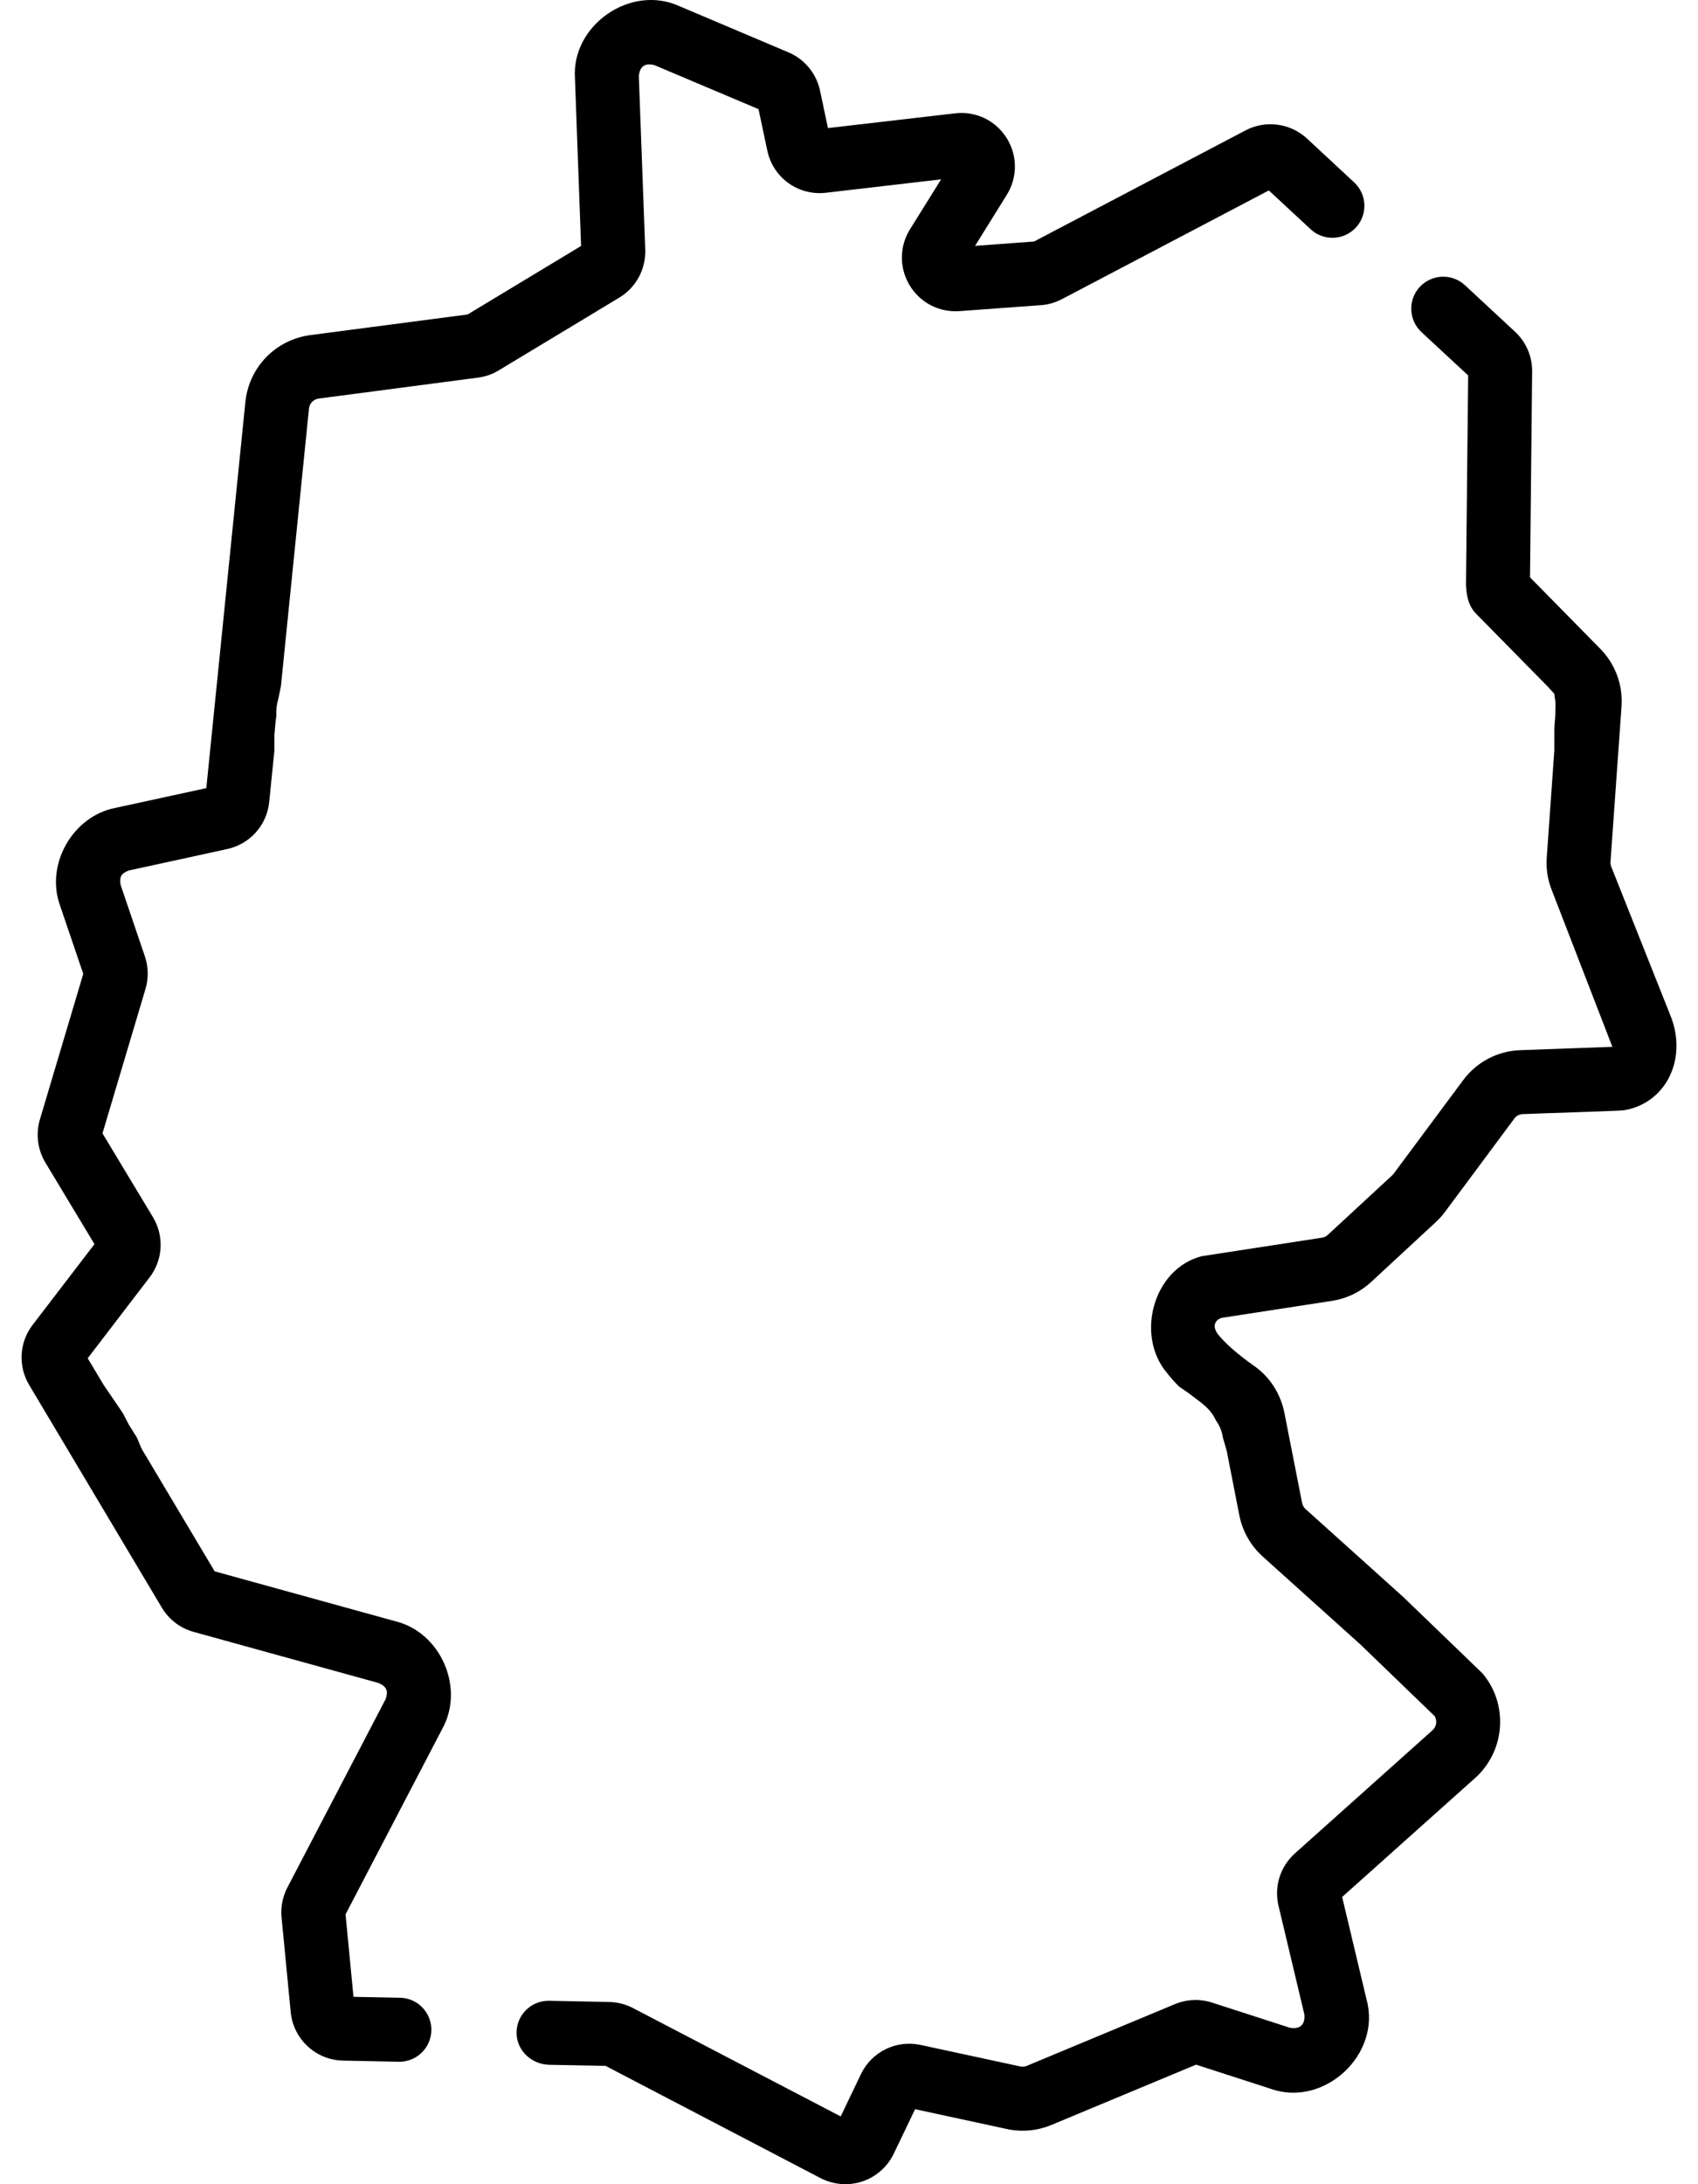 <svg width="28" height="36" viewBox="0 0 28 36" fill="none" xmlns="http://www.w3.org/2000/svg">
<path d="M27.541 16.727L26.569 14.284C26.56 14.259 26.555 14.233 26.557 14.207L26.739 11.643C26.764 11.292 26.636 10.945 26.389 10.694L25.23 9.516L25.265 6.124C25.268 5.875 25.165 5.636 24.982 5.467L24.157 4.701C23.944 4.503 23.61 4.516 23.412 4.729C23.214 4.942 23.227 5.276 23.44 5.474L24.21 6.188L24.174 9.629C24.181 9.818 24.213 9.985 24.343 10.118L25.519 11.313L25.631 11.435C25.647 11.605 25.656 11.486 25.647 11.774C25.645 11.859 25.631 11.944 25.631 12.028V12.367L25.506 14.132C25.492 14.317 25.521 14.502 25.59 14.674L26.588 17.254L25.07 17.309C24.695 17.322 24.351 17.503 24.127 17.804L22.979 19.348C22.972 19.356 22.965 19.364 22.957 19.372L21.895 20.354C21.869 20.378 21.837 20.394 21.802 20.399L19.815 20.705C19.017 20.911 18.721 22.007 19.241 22.626C19.302 22.705 19.371 22.781 19.443 22.854L19.591 22.955L19.815 23.125C19.972 23.252 20.014 23.337 20.056 23.421C20.121 23.506 20.16 23.633 20.16 23.675L20.228 23.91L20.437 24.977C20.488 25.237 20.625 25.478 20.822 25.655L22.436 27.107L23.658 28.286C23.702 28.361 23.688 28.459 23.622 28.518L21.353 30.548C21.111 30.765 21.007 31.096 21.083 31.412L21.509 33.202C21.525 33.37 21.437 33.451 21.271 33.422L19.987 33.007C19.787 32.942 19.57 32.951 19.375 33.032L16.933 34.049C16.898 34.064 16.86 34.068 16.823 34.059L15.181 33.705C14.78 33.618 14.375 33.816 14.197 34.186L13.863 34.883L10.438 33.097C10.318 33.034 10.183 33 10.047 32.997L9.056 32.977C9.052 32.977 9.048 32.977 9.045 32.977C8.752 32.977 8.513 33.217 8.518 33.514C8.523 33.801 8.769 34.026 9.056 34.032L9.986 34.05L13.531 35.9C13.658 35.966 13.8 36 13.941 36C14.035 36 14.129 35.985 14.22 35.955C14.445 35.88 14.634 35.714 14.737 35.499L15.09 34.764L16.6 35.09C16.849 35.144 17.104 35.121 17.339 35.023L19.723 34.03L20.946 34.425C21.829 34.746 22.784 33.863 22.535 32.958L22.132 31.266L24.325 29.305C24.812 28.868 24.877 28.122 24.469 27.608C24.456 27.592 24.441 27.576 24.426 27.561L23.161 26.342C23.157 26.338 23.152 26.334 23.148 26.329L21.527 24.871C21.499 24.845 21.48 24.811 21.472 24.774L21.179 23.282C21.115 22.971 20.941 22.695 20.68 22.513C20.409 22.323 20.194 22.133 20.072 21.977C20.033 21.912 20.023 21.867 20.035 21.823C20.05 21.767 20.103 21.728 20.16 21.719L21.963 21.441C22.206 21.404 22.43 21.296 22.611 21.129L23.673 20.146C23.729 20.095 23.78 20.038 23.826 19.977L24.973 18.434C25.005 18.391 25.055 18.365 25.108 18.363C25.204 18.357 26.659 18.312 26.766 18.301C27.078 18.256 27.347 18.072 27.502 17.797C27.678 17.483 27.692 17.09 27.541 16.727Z" fill="black"/>
<path d="M6.525 26.723L3.54 25.899L2.335 23.878L2.258 23.695L2.126 23.484C2.047 23.878 2.236 23.66 2.126 23.484C1.977 23.203 2.082 23.379 1.942 23.168L1.71 22.828L1.446 22.387L2.466 21.055C2.688 20.765 2.71 20.375 2.522 20.061L1.69 18.68L2.399 16.3C2.451 16.123 2.448 15.938 2.389 15.763L1.99 14.588C1.965 14.453 1.997 14.396 2.126 14.347L3.747 13.994C4.122 13.913 4.4 13.601 4.439 13.22L4.525 12.368V12.113C4.556 11.732 4.556 11.859 4.556 11.774C4.556 11.672 4.556 11.647 4.598 11.478L4.632 11.313L5.095 6.734C5.104 6.648 5.17 6.58 5.256 6.569L7.883 6.224C8.005 6.208 8.12 6.168 8.225 6.104L10.213 4.905C10.488 4.739 10.651 4.437 10.64 4.115L10.534 1.252C10.552 1.092 10.637 1.033 10.793 1.074L12.508 1.799L12.653 2.482C12.748 2.931 13.164 3.23 13.62 3.177L15.519 2.956L15.006 3.779C14.83 4.062 14.827 4.416 15 4.703C15.173 4.989 15.487 5.152 15.821 5.128L17.163 5.03C17.285 5.021 17.402 4.988 17.51 4.931L20.923 3.139L21.613 3.779C21.826 3.977 22.16 3.964 22.358 3.751C22.556 3.537 22.544 3.204 22.33 3.006L21.552 2.283C21.277 2.029 20.87 1.975 20.539 2.149L17.051 3.981L16.079 4.052L16.601 3.213C16.782 2.922 16.781 2.562 16.598 2.272C16.414 1.983 16.089 1.828 15.749 1.868L13.653 2.111L13.522 1.493C13.462 1.211 13.267 0.975 13.002 0.863L11.204 0.102C10.404 -0.266 9.421 0.412 9.481 1.29L9.582 4.054L7.711 5.183L5.119 5.523C4.545 5.598 4.104 6.053 4.046 6.628L3.402 12.99L1.902 13.316C1.196 13.453 0.744 14.252 0.991 14.928L1.373 16.051L0.658 18.451C0.587 18.689 0.62 18.947 0.747 19.16L1.558 20.506L0.538 21.837C0.317 22.126 0.295 22.515 0.481 22.827L2.669 26.498C2.786 26.694 2.973 26.836 3.193 26.897L6.244 27.74C6.376 27.799 6.406 27.868 6.359 28.005L4.739 31.11C4.66 31.263 4.626 31.434 4.643 31.605L4.794 33.165C4.838 33.611 5.208 33.954 5.656 33.963L6.575 33.982C6.579 33.982 6.582 33.982 6.586 33.982C6.872 33.982 7.107 33.753 7.113 33.465C7.119 33.174 6.888 32.933 6.597 32.927L5.829 32.912L5.698 31.553L7.294 28.493C7.666 27.822 7.269 26.908 6.525 26.723Z" fill="black"/>
</svg>
